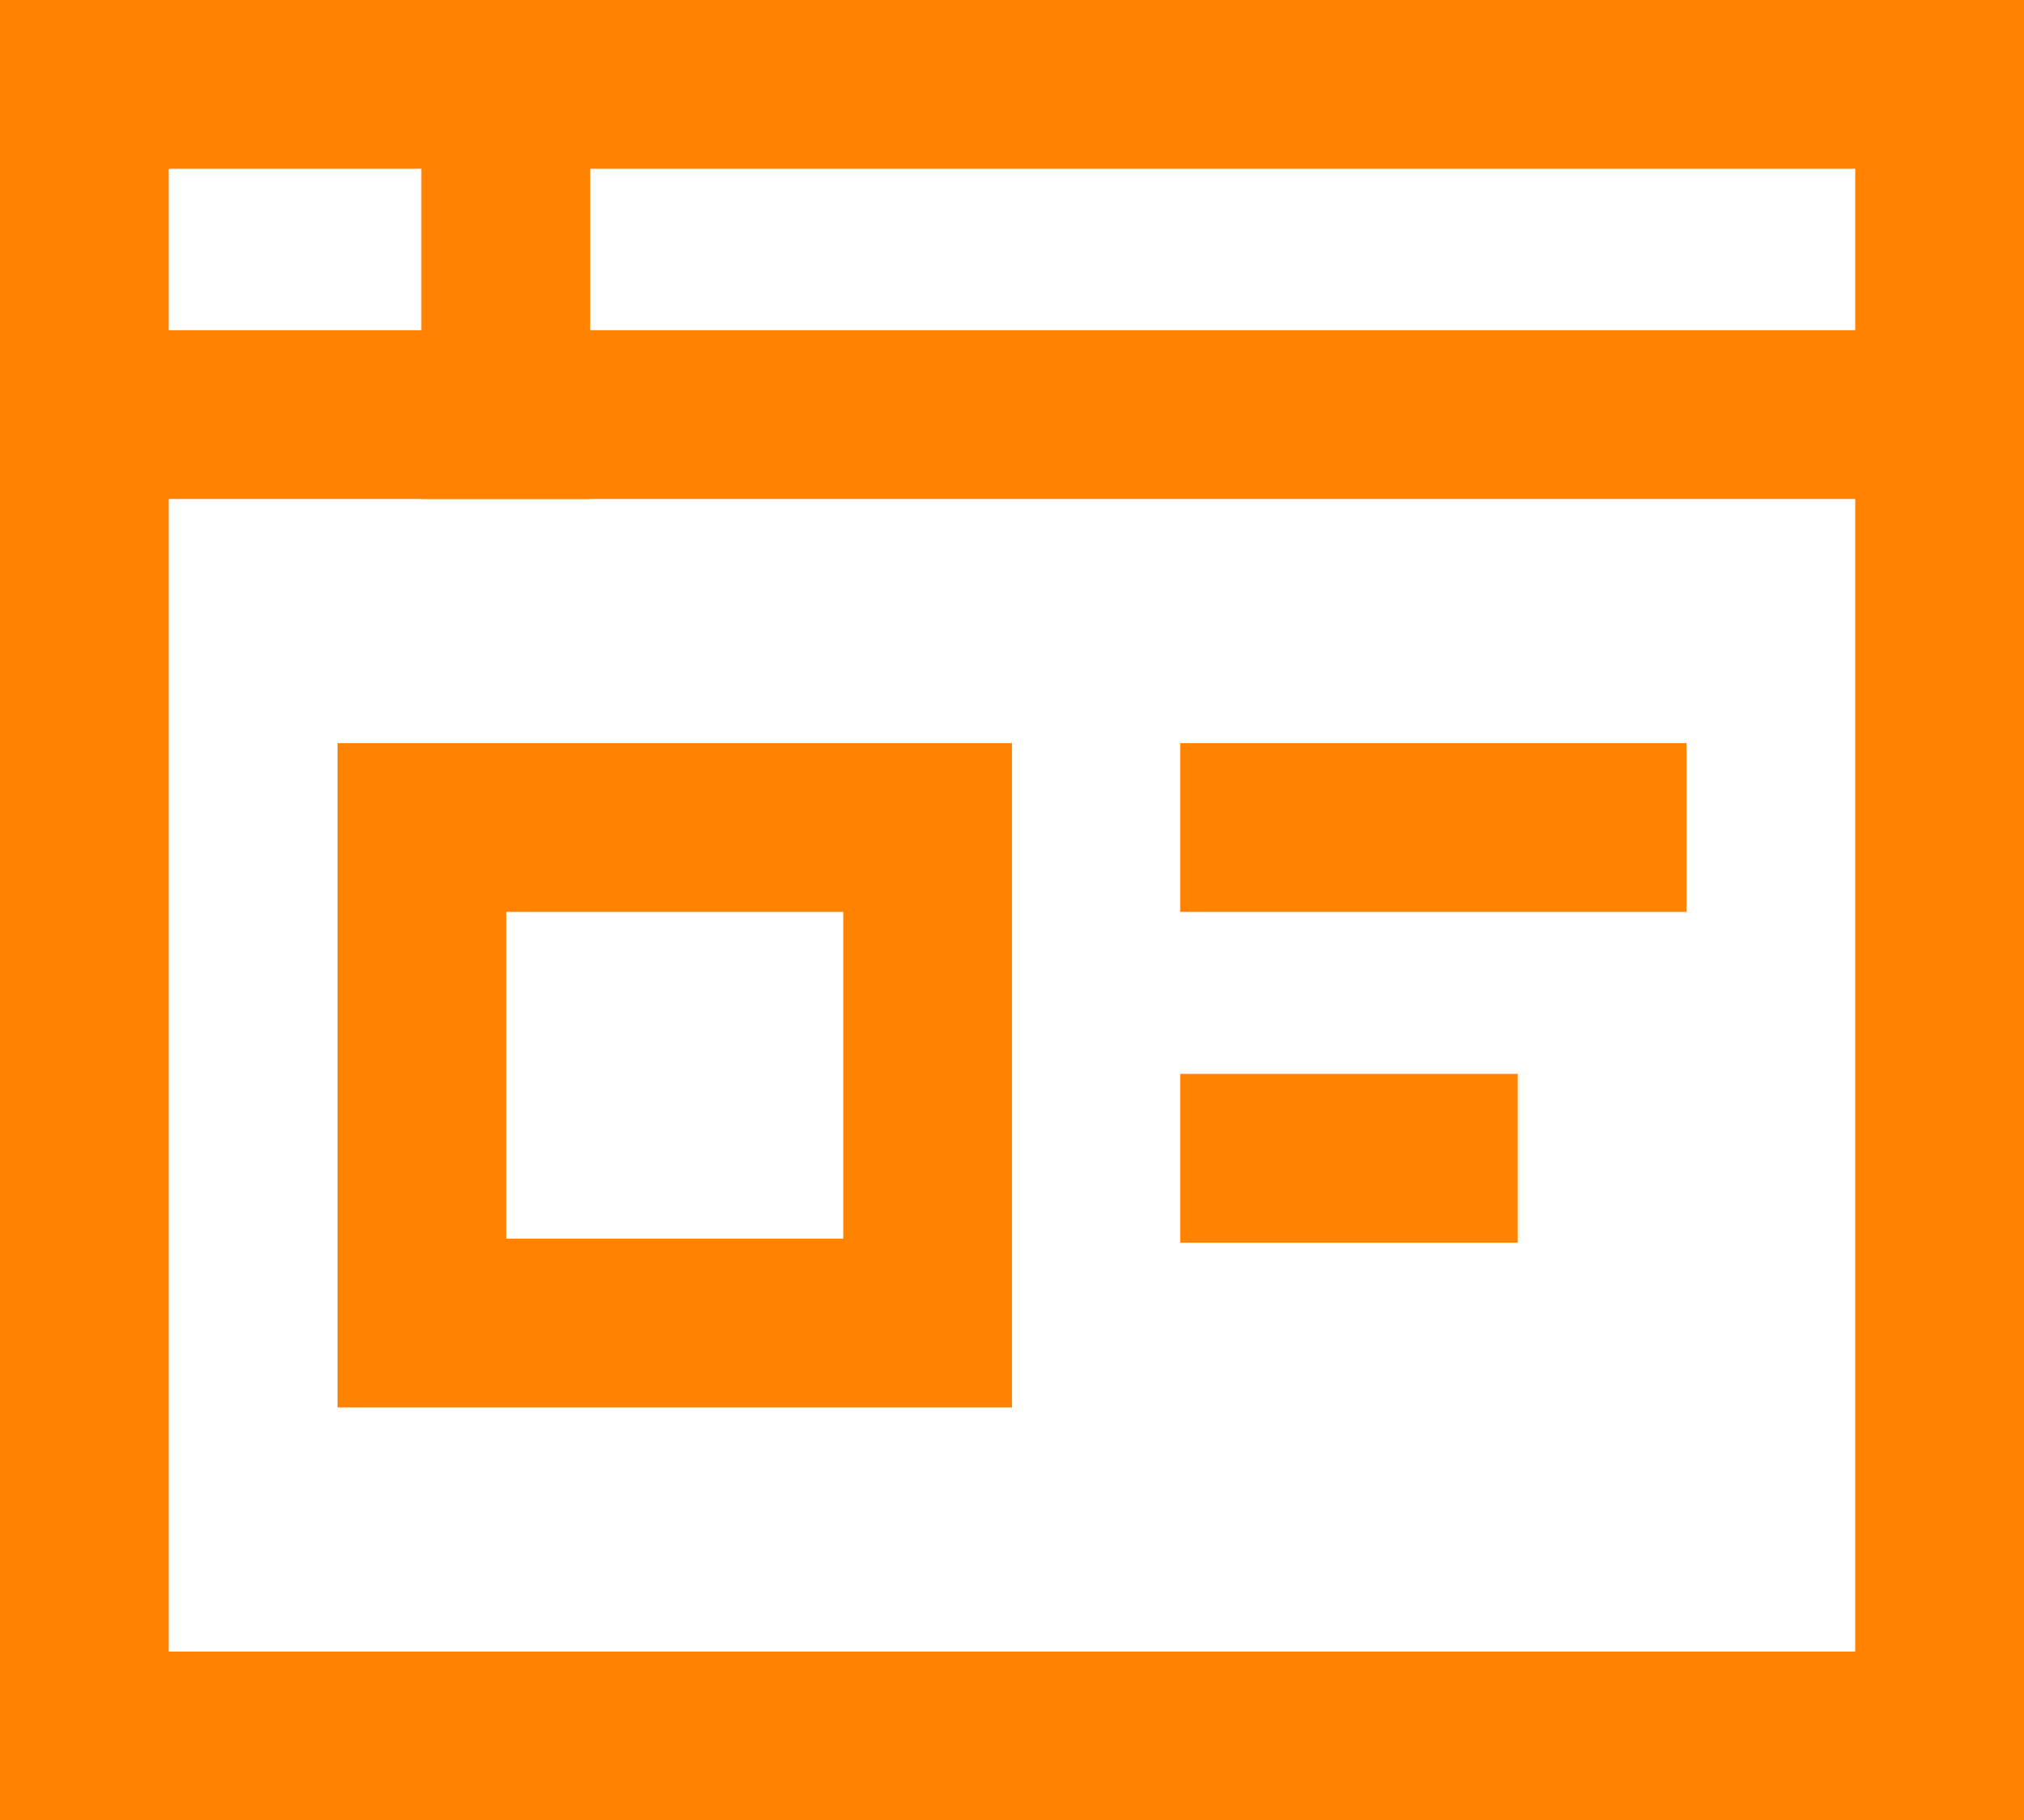 <svg xmlns="http://www.w3.org/2000/svg" id="Layer_1" data-name="Layer 1" viewBox="0 0 35.98 32.36"><defs><style> .cls-1 { fill: none; stroke: #ff8200; stroke-linecap: square; stroke-miterlimit: 10; stroke-width: 3px; } </style></defs><path class="cls-1" d="M34.48,1.5H1.5v29.36h32.98V1.5Z"></path><path class="cls-1" d="M1.5,7.37h32.98"></path><path class="cls-1" d="M16.49,14.71H7.5v8.81h8.99v-8.81Z"></path><path class="cls-1" d="M22.48,14.71h6"></path><path class="cls-1" d="M22.48,20.59h3"></path><path class="cls-1" d="M8.99,1.5v5.87"></path></svg>